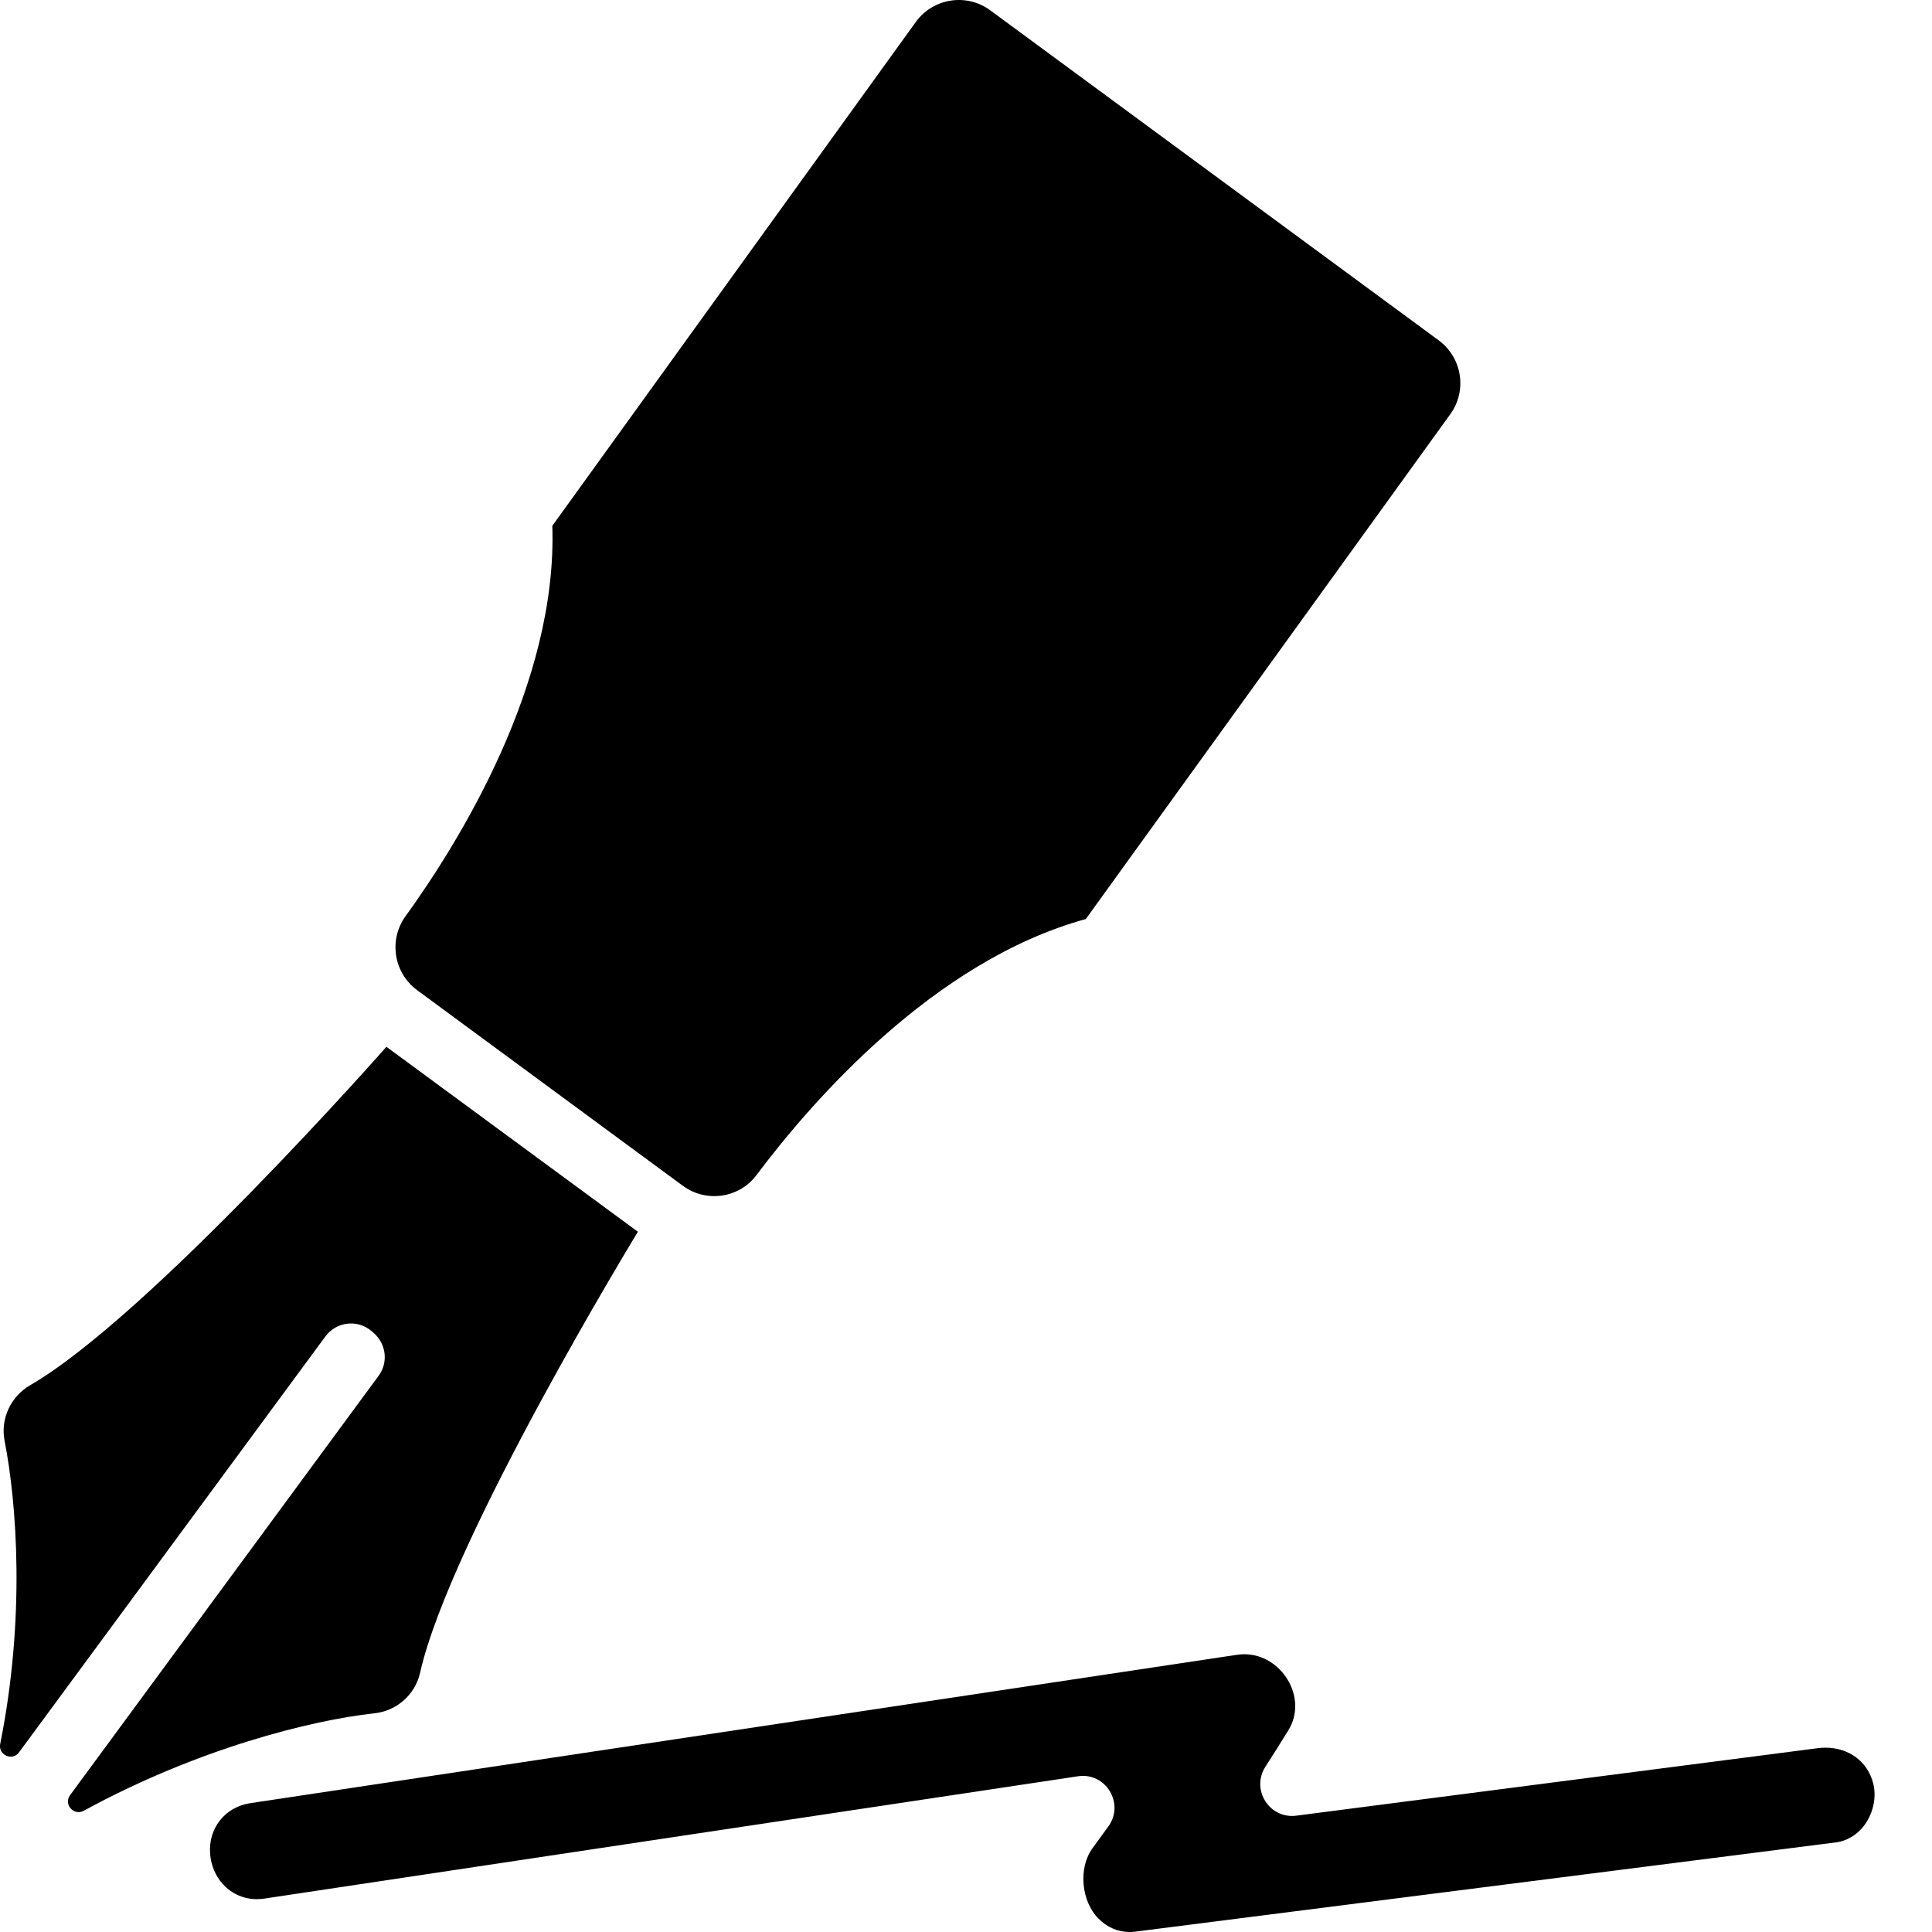 <?xml version="1.0" encoding="UTF-8" standalone="no"?>
<svg xmlns="http://www.w3.org/2000/svg" xmlns:xlink="http://www.w3.org/1999/xlink" xmlns:serif="http://www.serif.com/" width="100%" height="100%" viewBox="0 0 16 16" version="1.1" xml:space="preserve" style="fill-rule:evenodd;clip-rule:evenodd;stroke-linejoin:round;stroke-miterlimit:2;">
    <g transform="matrix(1,0,0,1,-45.022,-46.394)">
        <g transform="matrix(0.02,0,0,0.02,44.784,46.394)">
            <g>
                <path d="M767.781,723.674C766.552,723.674 765.412,723.761 764.183,723.937L548.628,751.835C537.573,753.24 529.853,741.132 535.818,731.657C539.064,726.657 542.222,721.568 545.381,716.48C553.715,702.969 542.573,684.984 527.132,684.984C526.08,684.984 525.027,685.073 523.886,685.248L241.391,727.709L207.615,732.798L115.497,746.66C105.057,748.239 98.038,757.099 98.915,767.716C99.266,772.452 101.196,776.928 104.267,780.261C107.865,784.209 112.866,786.403 118.304,786.403C119.357,786.403 120.41,786.314 121.55,786.139L458.264,735.518C469.757,733.764 477.653,746.748 470.897,756.223C468.703,759.206 466.51,762.276 464.317,765.259C458.264,773.506 459.667,787.281 466.686,794.386C470.283,798.071 474.845,800.001 479.67,800.001C480.197,800.001 480.81,800.001 481.337,799.912L481.513,799.912L772.167,762.89L772.344,762.89C777.343,762.101 781.73,759.206 784.626,754.731C787.784,749.818 788.924,743.764 787.521,738.326C785.239,729.464 777.519,723.674 767.781,723.674Z" style="fill-rule:nonzero;"></path>
                <path d="M40.926,743.325C38.118,747.098 42.416,752.01 46.54,749.817C93.565,724.111 140.851,712.268 166.82,709.46C176.12,708.495 183.839,701.74 185.857,692.616C198.315,637.345 276.046,510.047 276.046,510.047L171.909,433.457C171.909,433.457 73.561,545.139 24.431,573.563C16.361,578.214 11.974,587.513 13.816,596.725C18.817,622.254 22.501,669.805 11.974,722.18C11.096,726.743 17.062,729.374 19.781,725.602L146.641,553.384C151.202,547.243 159.889,546.191 165.767,551.191L166.555,551.894C171.819,556.368 172.785,564.176 168.661,569.703L40.926,743.325Z" style="fill-rule:nonzero;"></path>
                <path d="M184.542,409.945L294.646,491.009C304.296,498.115 317.983,496.185 325.177,486.535C347.636,456.617 398.257,397.926 461.51,380.554L612.321,171.666C619.515,161.928 617.409,148.154 607.671,140.96L421.943,4.274C412.205,-2.92 398.431,-0.814 391.237,8.924L240.603,217.725C242.796,283.26 201.738,349.059 179.805,379.414C172.786,389.154 174.892,402.752 184.542,409.945Z" style="fill-rule:nonzero;"></path>
            </g>
        </g>
    </g>
</svg>
